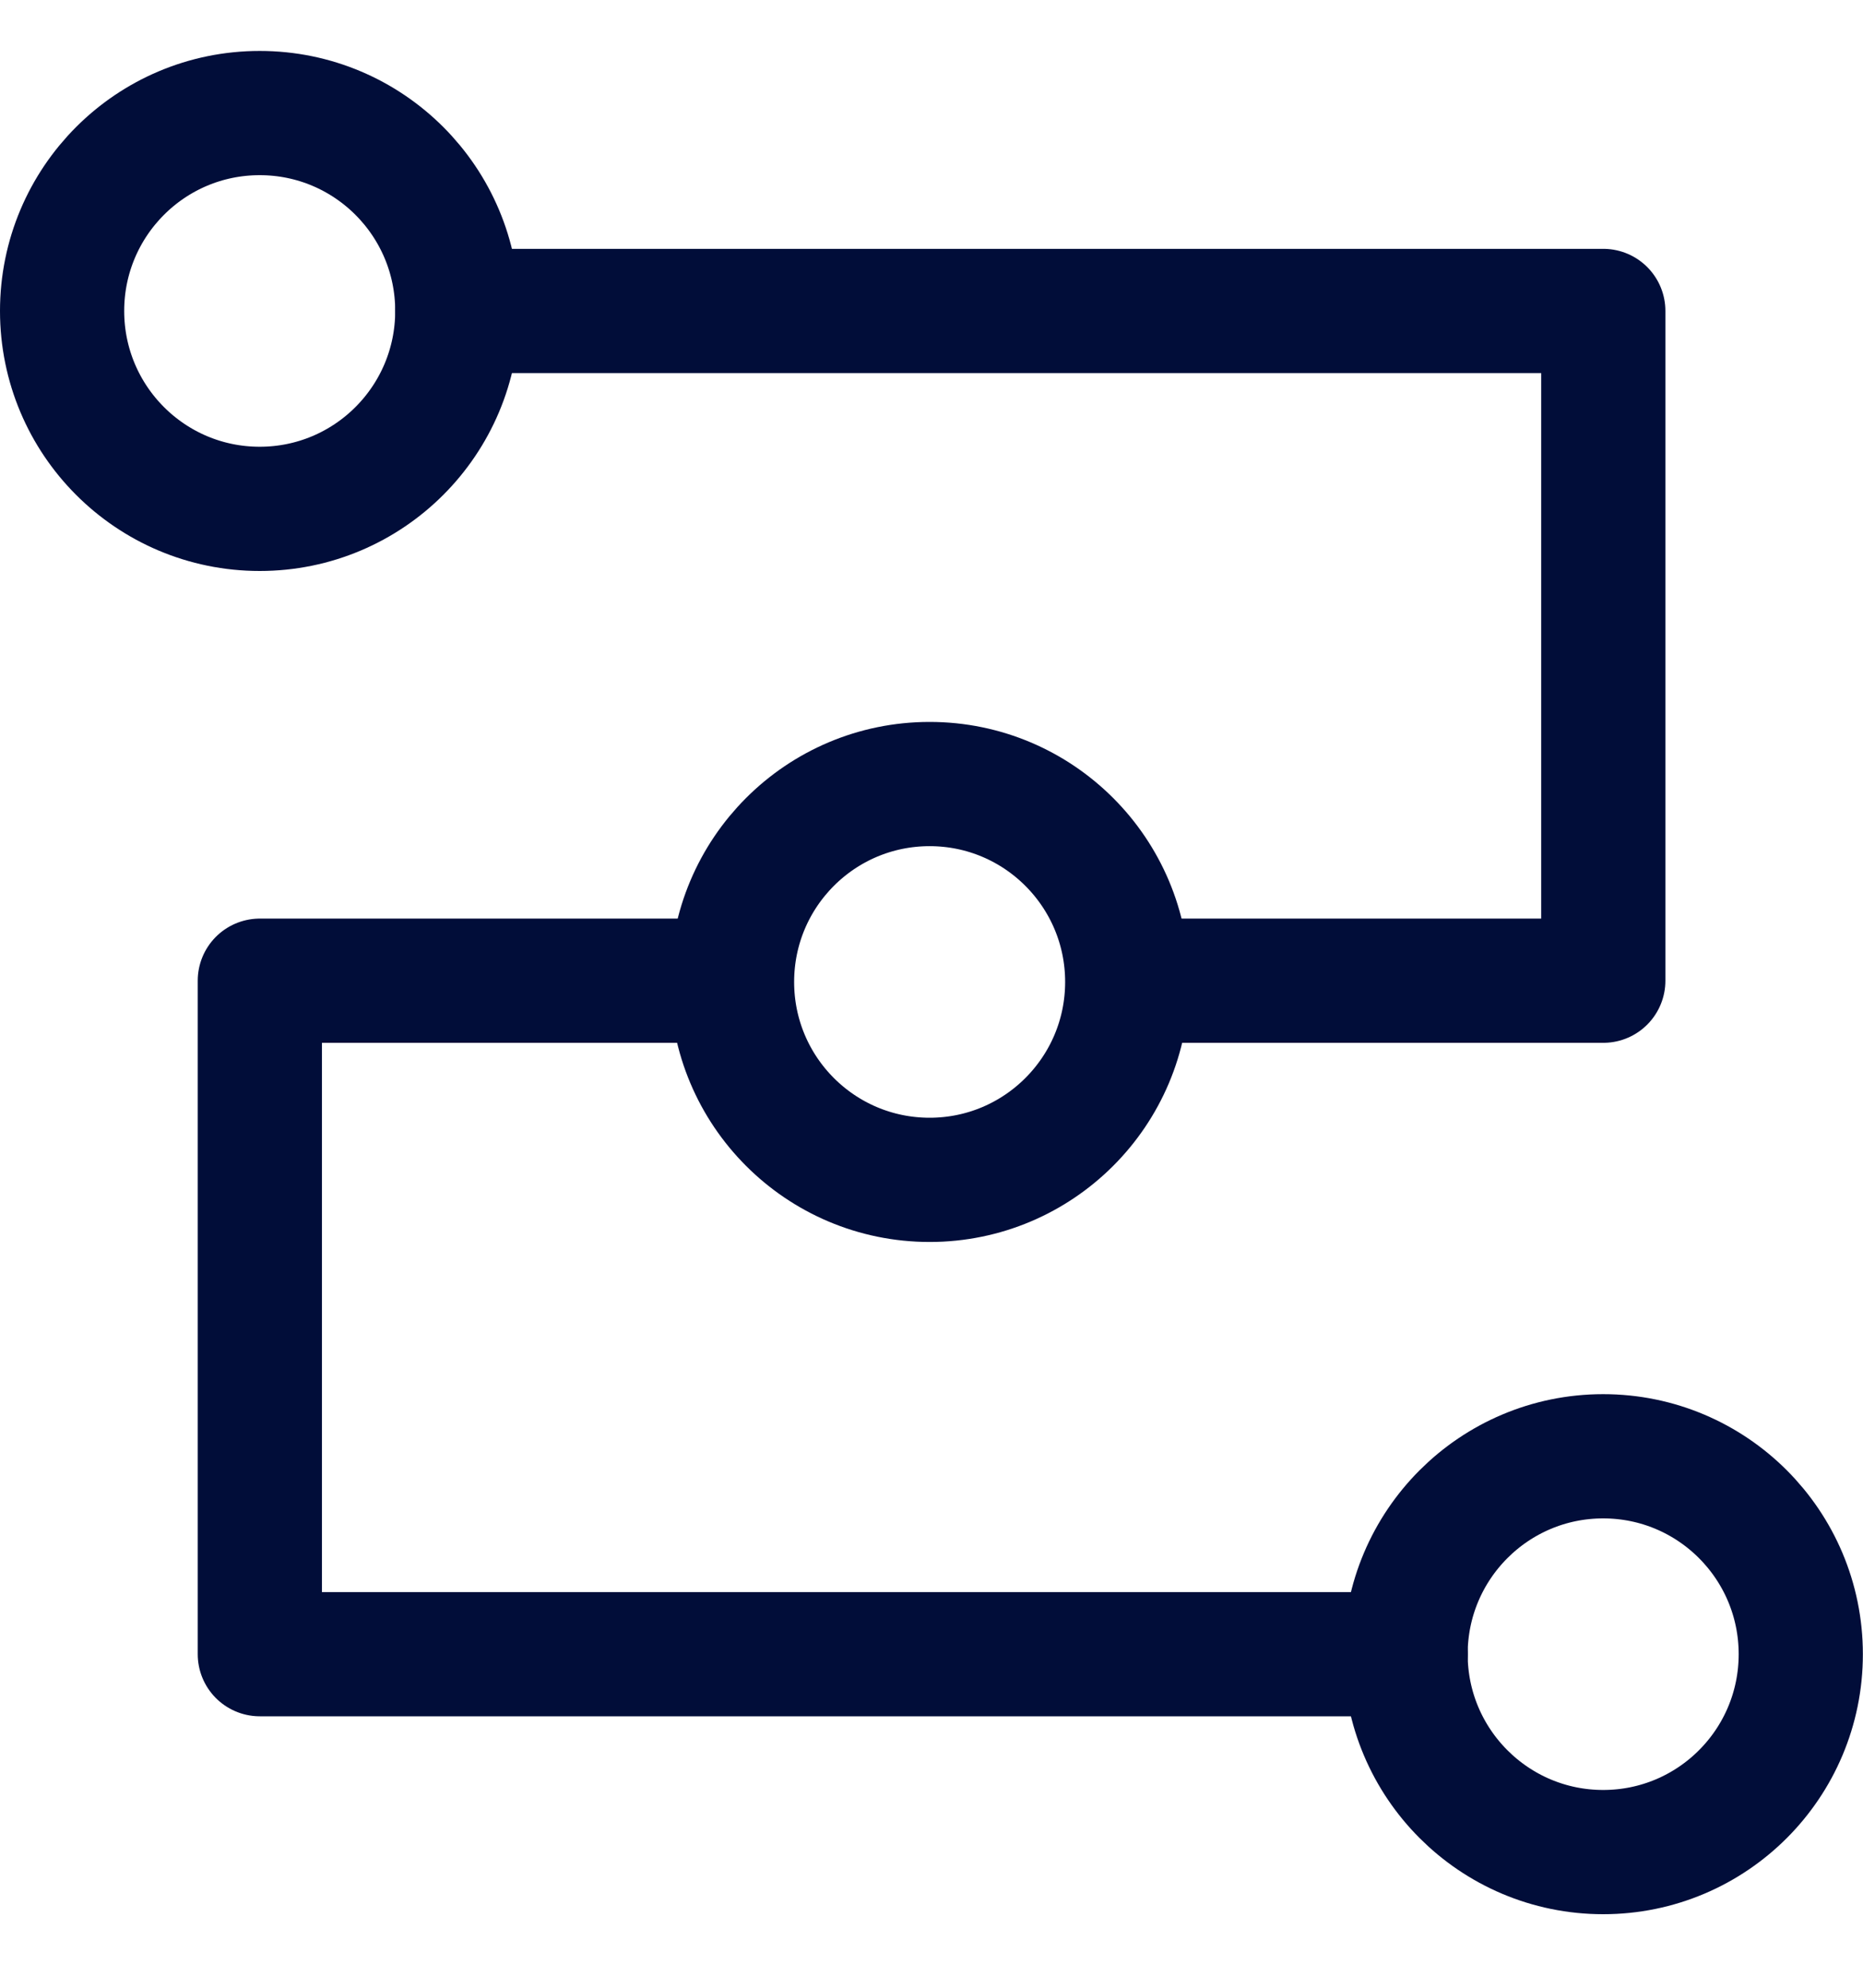 <svg width="15" height="16" viewBox="0 0 15 16" fill="none" xmlns="http://www.w3.org/2000/svg">
<g clip-path="url(#clip0_9480_289035)">
<path d="M2.091 4.096C2.97 4.096 3.682 3.383 3.682 2.503C3.682 1.623 2.97 0.91 2.091 0.91C1.212 0.91 0.5 1.623 0.5 2.503C0.5 3.383 1.212 4.096 2.091 4.096Z" stroke="#010D39" stroke-linecap="round" stroke-linejoin="round"/>
<path d="M12.908 14.908C13.787 14.908 14.499 14.195 14.499 13.315C14.499 12.435 13.787 11.722 12.908 11.722C12.03 11.722 11.317 12.435 11.317 13.315C11.317 14.195 12.03 14.908 12.908 14.908Z" stroke="#010D39" stroke-linecap="round" stroke-linejoin="round"/>
<path d="M7.485 9.497C8.363 9.497 9.076 8.784 9.076 7.904C9.076 7.024 8.363 6.311 7.485 6.311C6.606 6.311 5.894 7.024 5.894 7.904C5.894 8.784 6.606 9.497 7.485 9.497Z" stroke="#010D39" stroke-linecap="round" stroke-linejoin="round"/>
<path d="M5.784 7.894H2.092V13.315H11.318" stroke="#010D39" stroke-linecap="round" stroke-linejoin="round"/>
<path d="M3.683 2.503H12.909V7.894H9.356" stroke="#010D39" stroke-linecap="round" stroke-linejoin="round"/>
</g>
<defs>
<clipPath id="clip0_9480_289035">
<rect width="15" height="15" fill="white" transform="translate(0 0.409)"/>
</clipPath>
</defs>
</svg>
